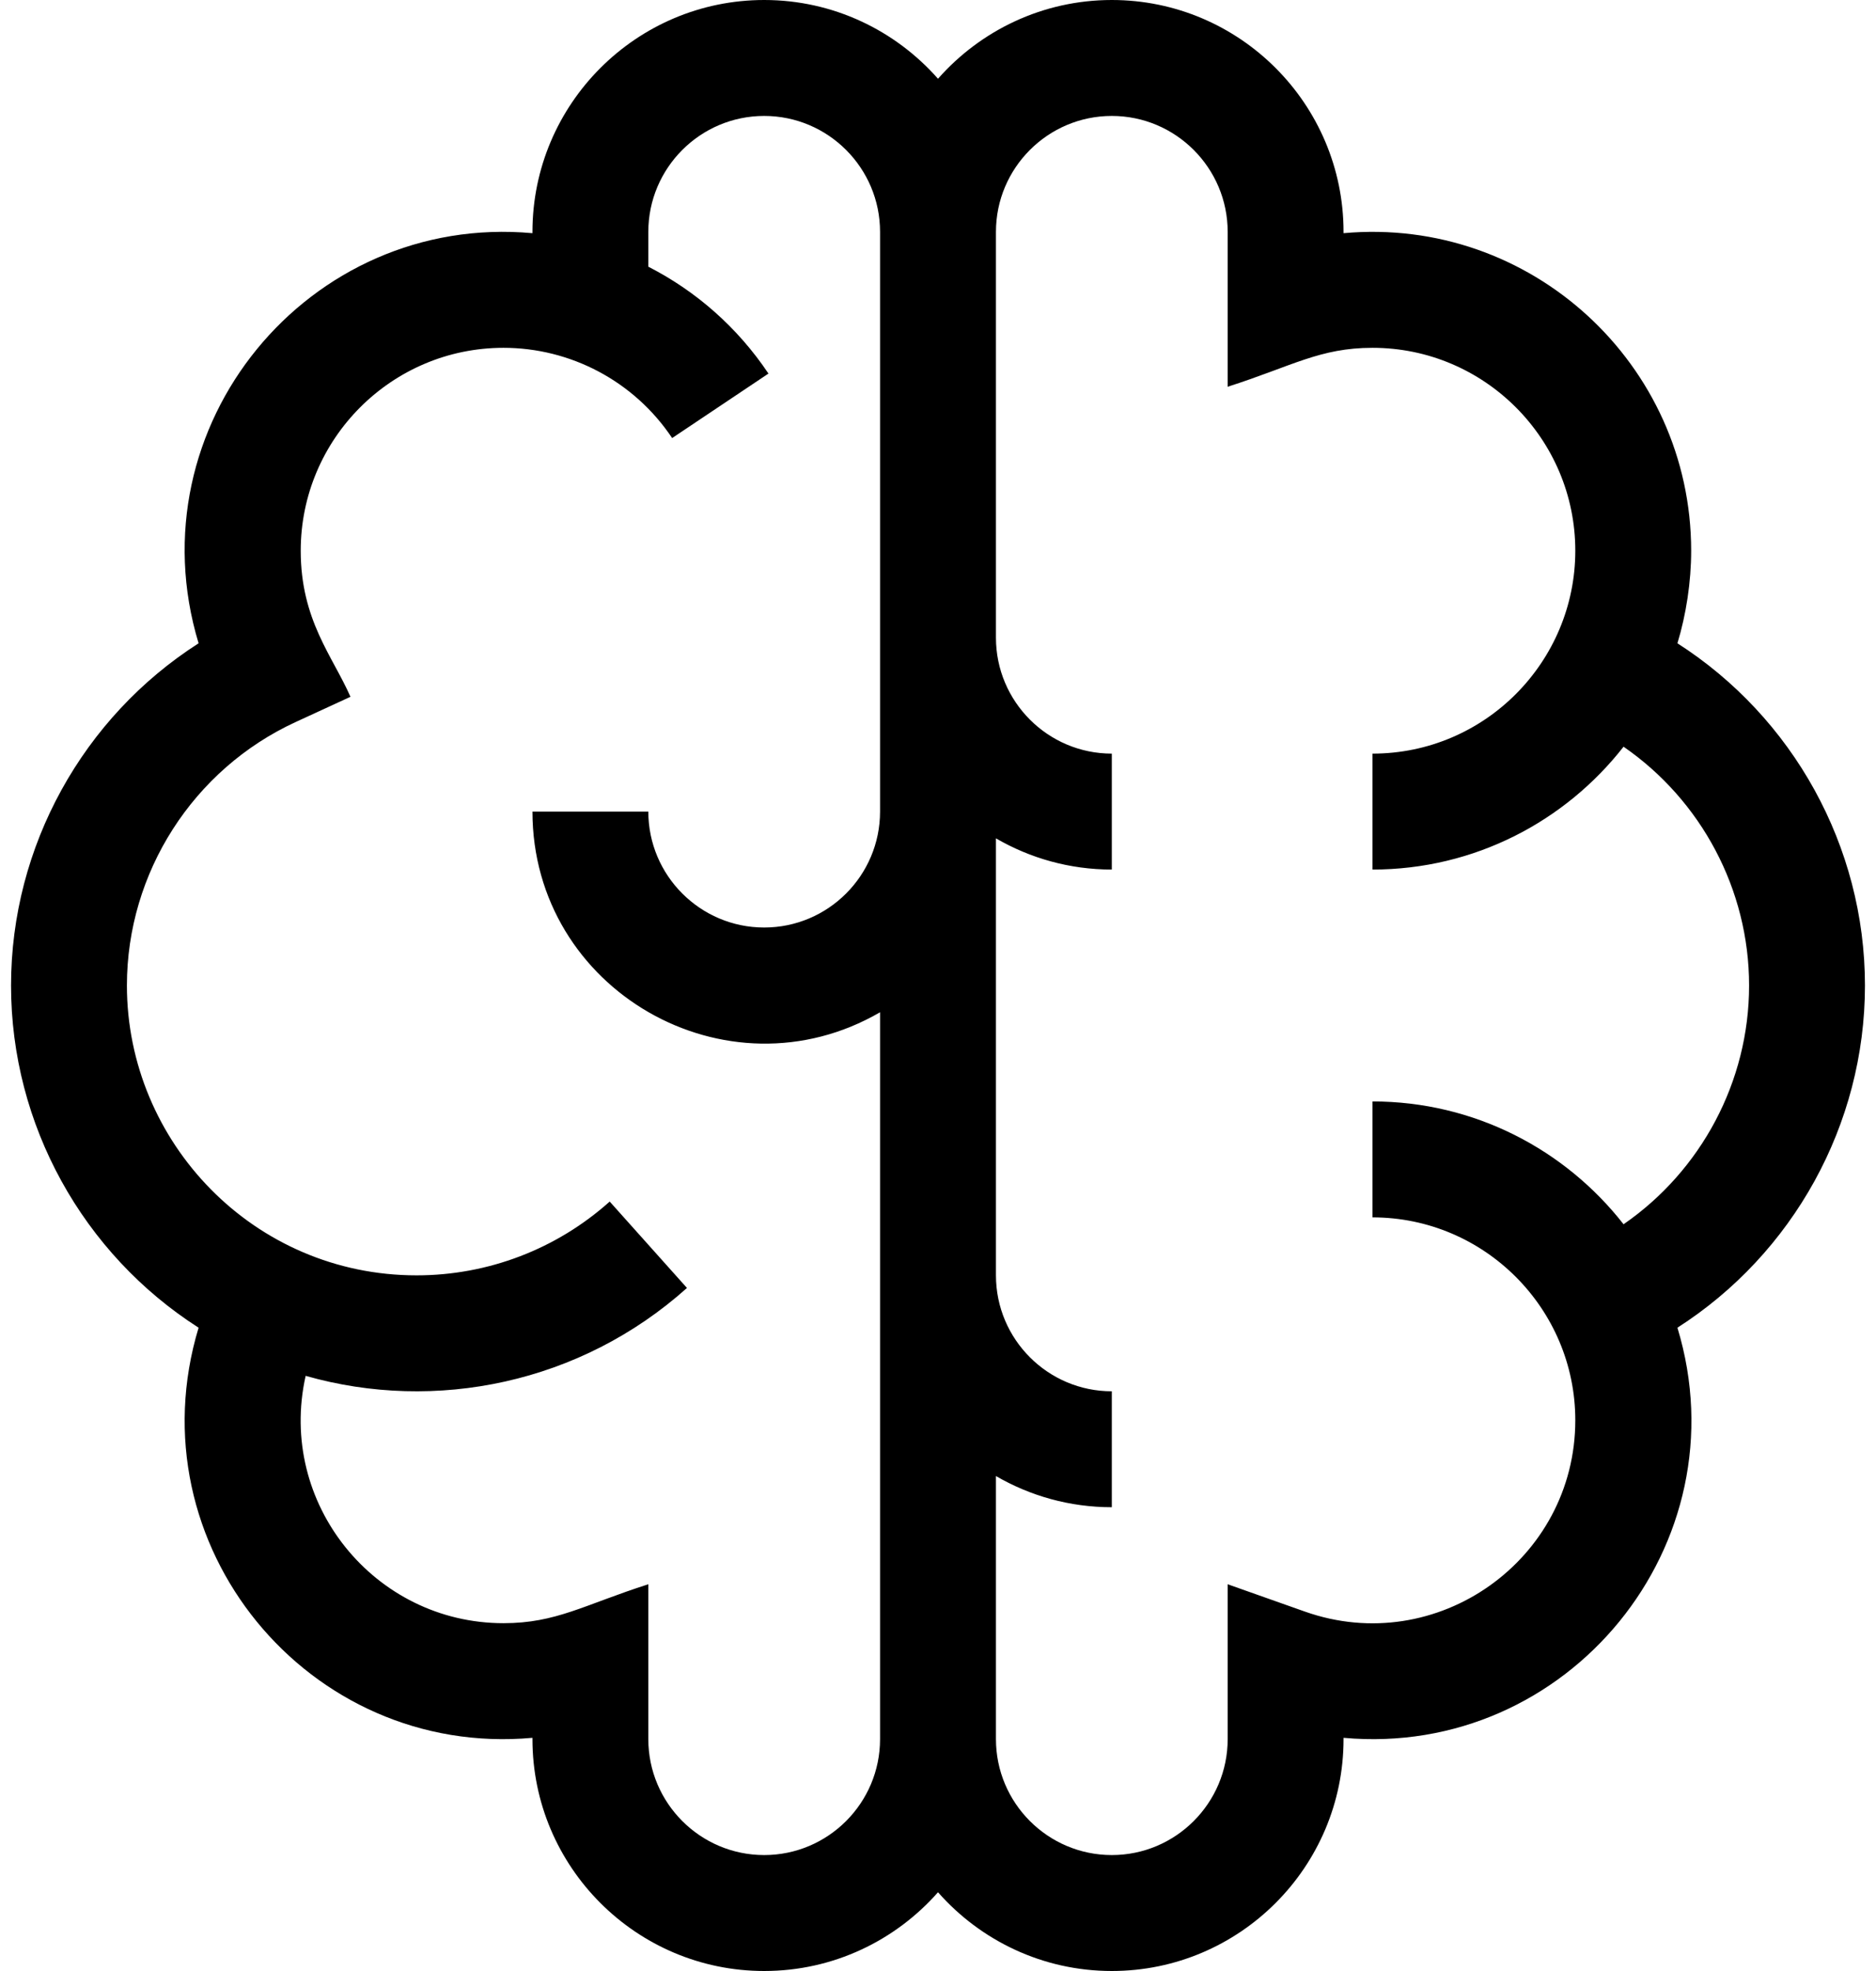 <svg width="80" height="84" viewBox="0 0 80 84" fill="none" xmlns="http://www.w3.org/2000/svg">
<path d="M71.532 56.584C76.454 53.436 79.529 47.936 79.529 42C79.529 36.064 76.454 30.564 71.532 27.416C71.903 26.195 72.118 24.805 72.118 23.471C72.118 15.523 65.276 9.214 57.294 9.938V9.882C57.294 4.433 52.861 0 47.412 0C44.462 0 41.812 1.301 40 3.356C38.188 1.301 35.538 0 32.588 0C27.139 0 22.706 4.433 22.706 9.882V9.938C13.153 9.069 5.666 18.164 8.469 27.416C3.546 30.563 0.471 36.063 0.471 42C0.471 47.942 3.542 53.434 8.469 56.584C5.669 65.825 13.144 74.93 22.706 74.062V74.118C22.706 79.567 27.139 84 32.588 84C35.538 84 38.188 82.699 40 80.644C41.812 82.699 44.462 84 47.412 84C52.861 84 57.294 79.567 57.294 74.118V74.062C66.859 74.93 74.338 65.813 71.532 56.584ZM32.588 79.059C29.864 79.059 27.647 76.842 27.647 74.118V67.518C24.906 68.394 23.722 69.177 21.471 69.177C15.973 69.177 11.817 64.067 13.034 58.636C18.573 60.214 24.757 58.952 29.295 54.89L26 51.208C23.734 53.236 20.809 54.353 17.765 54.353C10.82 54.353 5.412 48.673 5.412 42C5.412 37.192 8.235 32.786 12.605 30.773L14.945 29.696C14.184 27.96 12.824 26.429 12.824 23.471C12.824 18.703 16.703 14.823 21.471 14.823C24.307 14.823 27.028 16.225 28.663 18.669L32.77 15.921C31.455 13.957 29.683 12.405 27.647 11.366V9.882C27.647 7.158 29.864 4.941 32.588 4.941C35.313 4.941 37.529 7.158 37.529 9.882V34.588C37.529 37.313 35.313 39.529 32.588 39.529C29.864 39.529 27.647 37.313 27.647 34.588H22.706C22.706 42.199 30.986 46.936 37.529 43.141V74.118C37.529 76.842 35.313 79.059 32.588 79.059ZM55.647 68.683L52.353 67.518V74.118C52.353 76.842 50.136 79.059 47.412 79.059C44.687 79.059 42.471 76.842 42.471 74.118V62.906C43.925 63.75 45.612 64.235 47.412 64.235V59.294C44.687 59.294 42.471 57.078 42.471 54.353V35.729C43.925 36.573 45.612 37.059 47.412 37.059V32.118C44.687 32.118 42.471 29.901 42.471 27.177V9.882C42.471 7.158 44.687 4.941 47.412 4.941C50.136 4.941 52.353 7.158 52.353 9.882V16.482C55.094 15.607 56.278 14.823 58.529 14.823C63.298 14.823 67.177 18.703 67.177 23.471C67.177 28.205 63.325 32.118 58.529 32.118V37.059C62.874 37.059 66.746 35.007 69.235 31.823C72.541 34.105 74.588 37.907 74.588 42C74.588 46.093 72.541 49.895 69.235 52.176C66.746 48.993 62.874 46.941 58.529 46.941V51.882C63.298 51.882 67.177 55.767 67.177 60.529C67.177 66.48 61.268 70.67 55.647 68.683Z" fill="black"/>
</svg>
